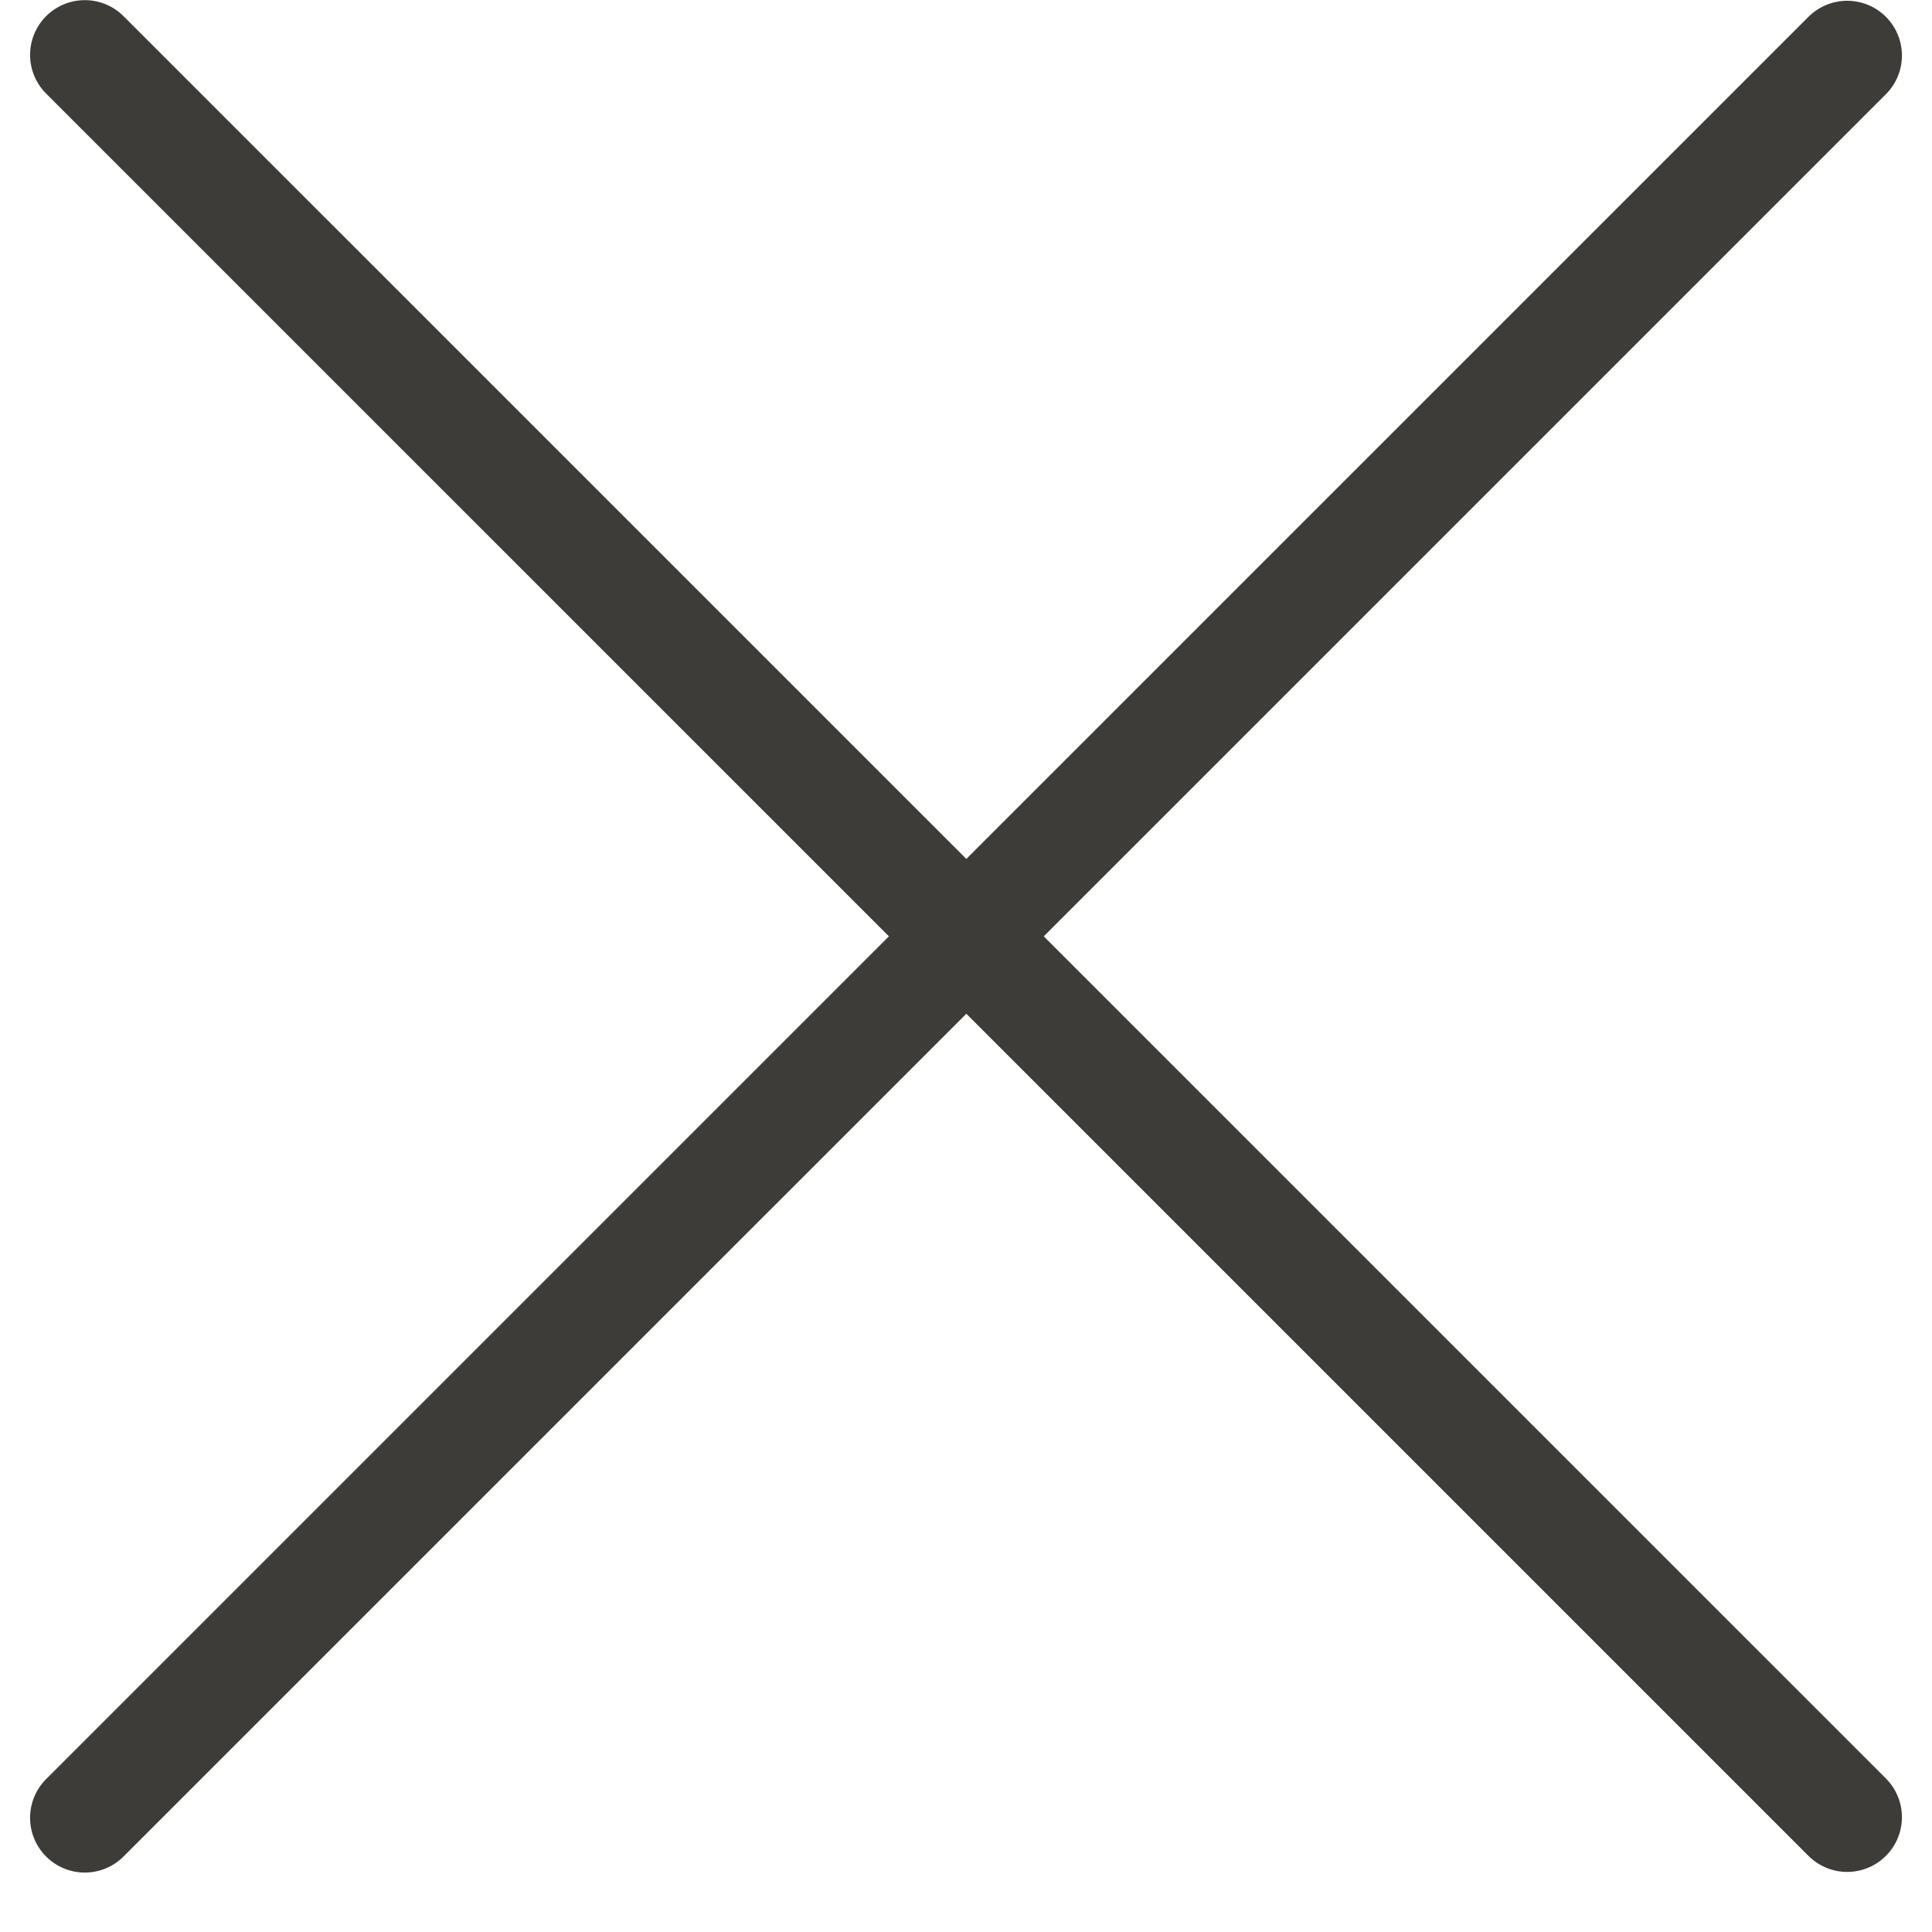 <?xml version="1.0" encoding="UTF-8"?> <svg xmlns="http://www.w3.org/2000/svg" width="30" height="30" viewBox="0 0 30 30" fill="none"><path d="M1.317 28.227L28.683 0.862" stroke="#3E3C38" stroke-width="1.7" stroke-linecap="round"></path><path d="M1.317 0.852L28.683 28.217" stroke="#3E3C38" stroke-width="1.7" stroke-linecap="round"></path></svg> 